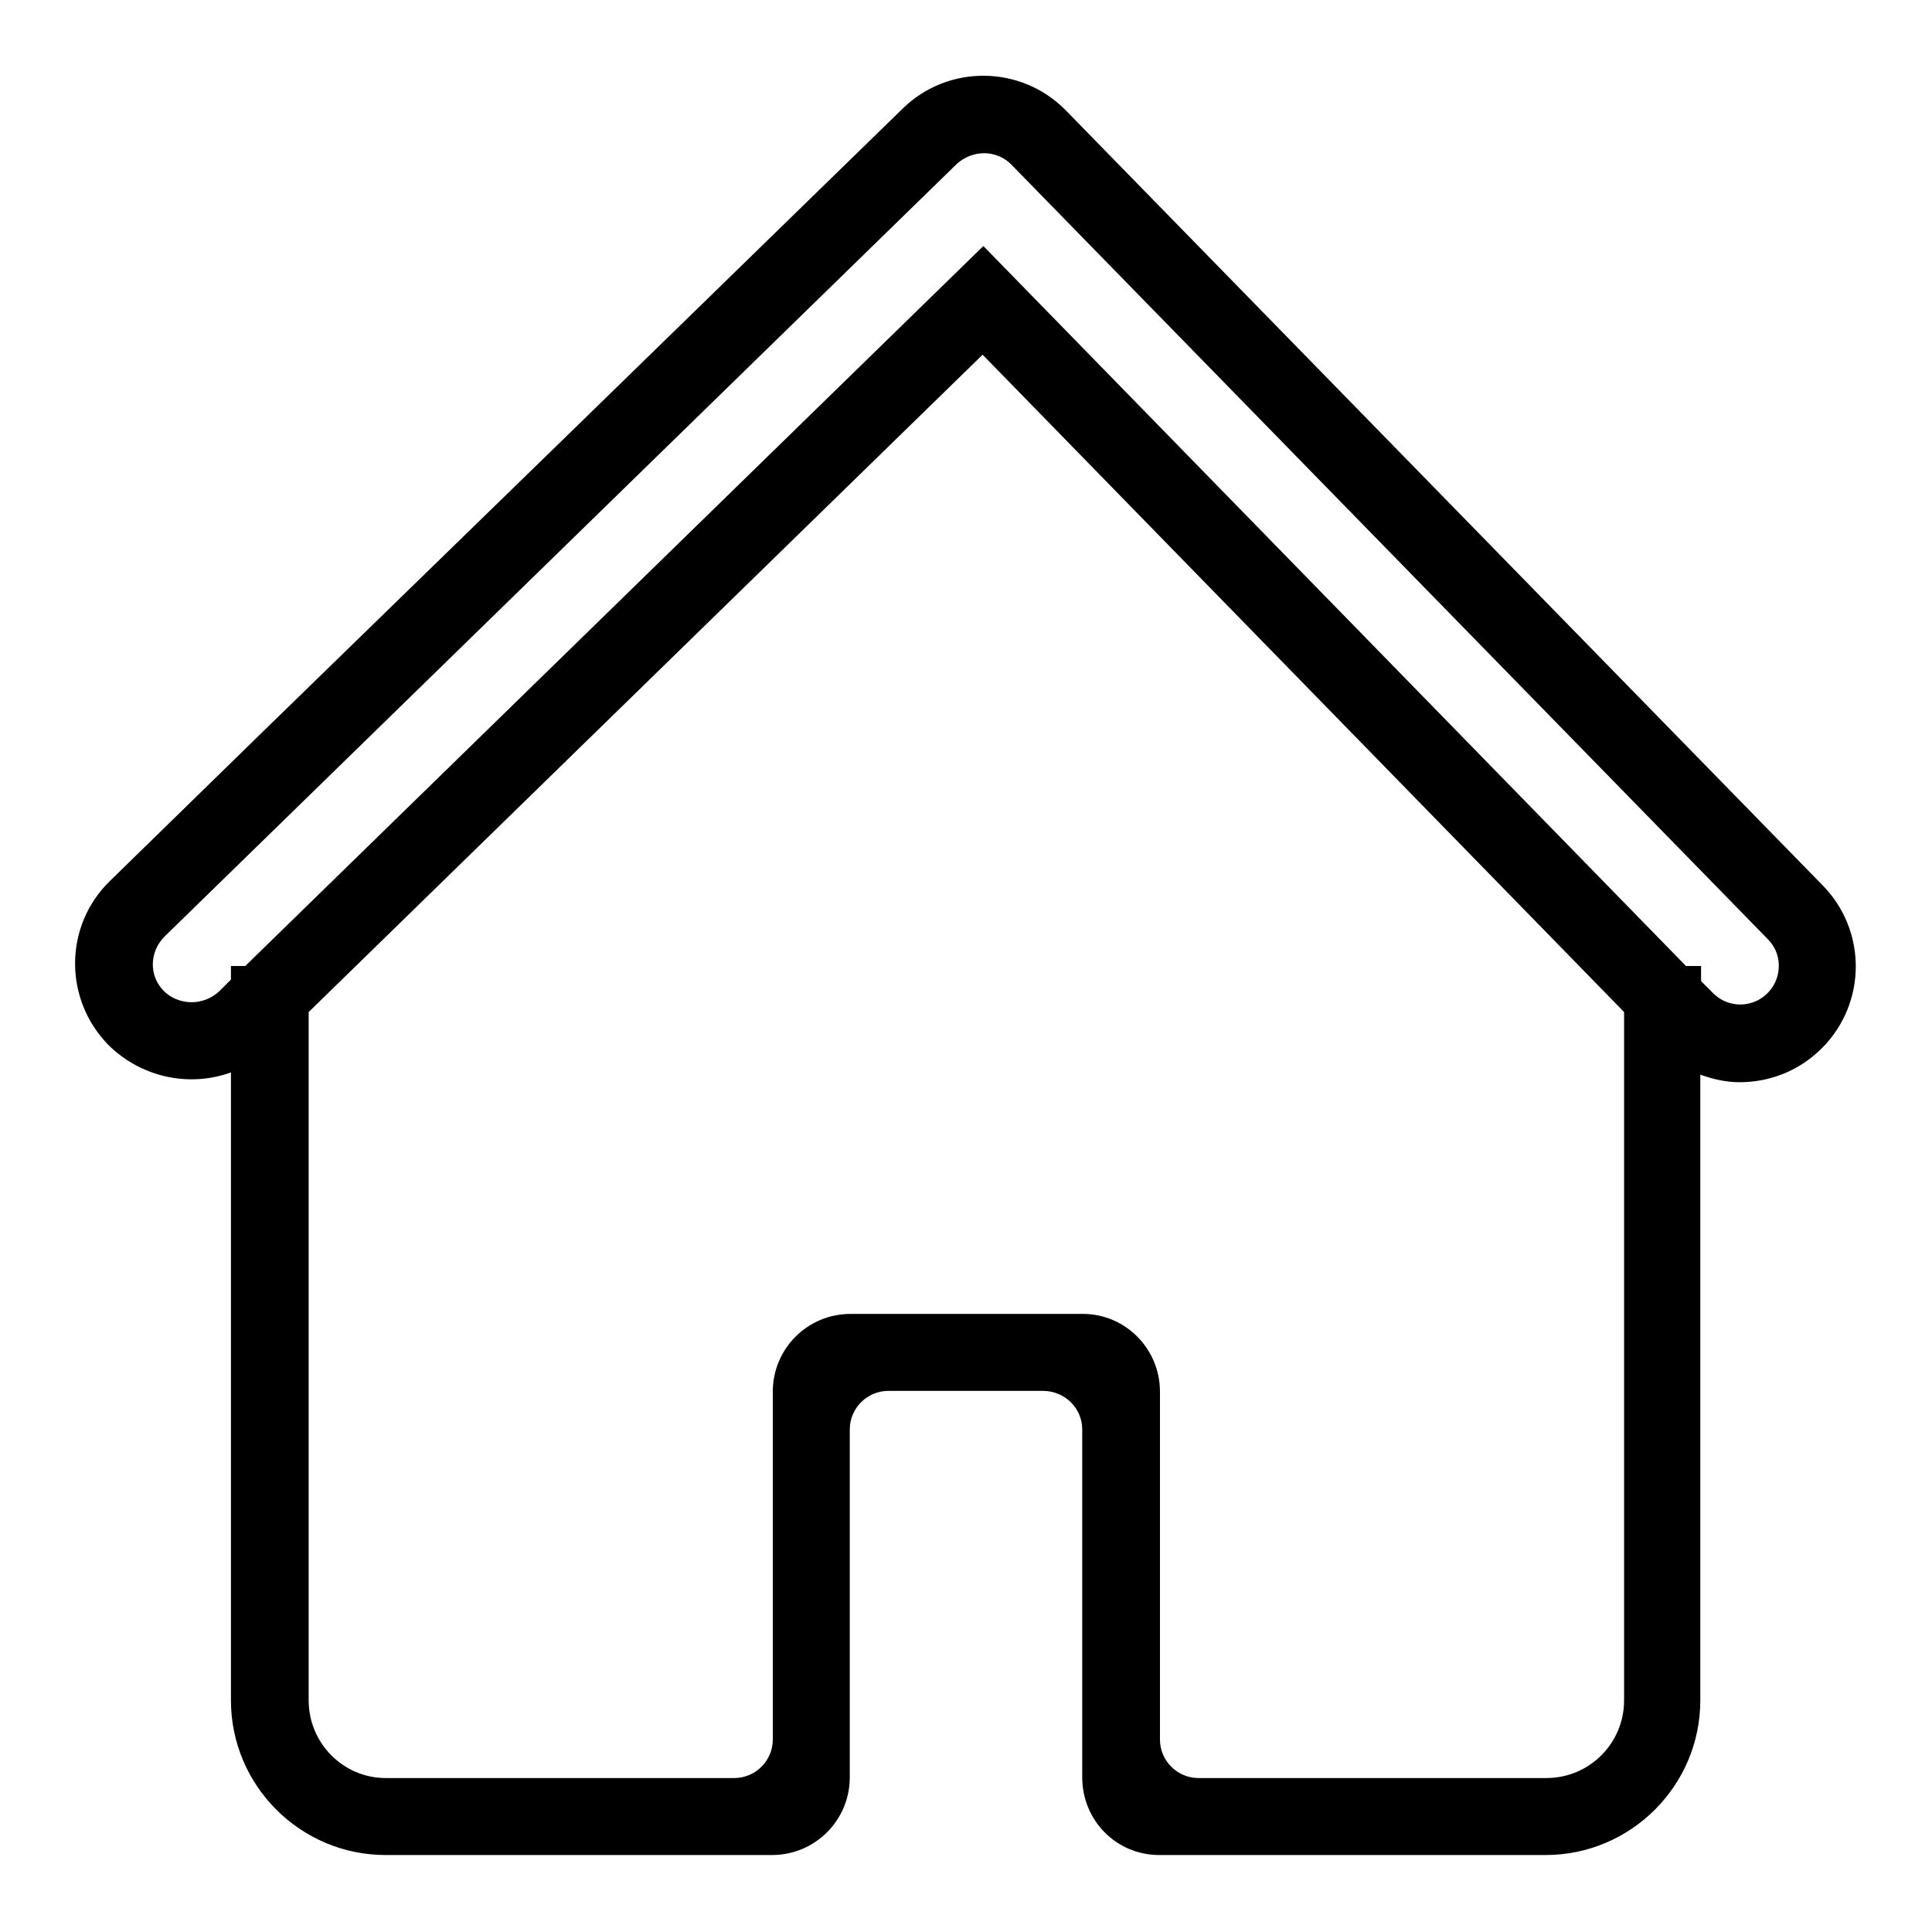 <?xml version="1.0" encoding="utf-8"?>
<!-- Svg Vector Icons : http://www.onlinewebfonts.com/icon -->
<!DOCTYPE svg PUBLIC "-//W3C//DTD SVG 1.1//EN" "http://www.w3.org/Graphics/SVG/1.1/DTD/svg11.dtd">
<svg version="1.1" xmlns="http://www.w3.org/2000/svg" xmlns:xlink="http://www.w3.org/1999/xlink" x="0px" y="0px" viewBox="0 0 256 256" enable-background="new 0 0 256 256" xml:space="preserve">
<g><g><path fill="#000000" d="M76.7,56.2l42.9-41.8c6-5.9,15.7-5.8,21.6,0.2l100.2,102.6c6,6,6,15.7,0,21.7c-3,3-6.9,4.5-10.9,4.5c-1.8,0-3.5-0.4-5.2-1v82.9c0,11.3-9.2,20.5-20.5,20.5H169h-5.1h-10.3c-5.7,0-10.2-4.6-10.2-10.3v-5.1v-5.1v-35.9c0-2.8-2.3-5.1-5.2-5.1h-20.5c-2.8,0-5.1,2.3-5.1,5.1v35.9v5.1v5.1c0,5.7-4.6,10.3-10.3,10.3H92.1H87H51.1c-11.3,0-20.5-9.2-20.5-20.5v-83.2c-5.5,2-11.9,0.7-16.3-3.7c-5.9-6.1-5.8-15.8,0.3-21.7l21-20.5 M130.2,47l-89.3,87.1v91.2c0,5.7,4.6,10.3,10.2,10.3H87h5.2h5.1c2.8,0,5.1-2.3,5.1-5.1v-5.1v-41c0-5.7,4.6-10.3,10.3-10.3h30.8c5.6,0,10.2,4.6,10.2,10.3v41v5.1c0,2.8,2.3,5.1,5.1,5.1h5.1h5.1h35.9c5.7,0,10.3-4.6,10.3-10.3v-91.2 M46,86.2l20.5-20 M234.2,124.4L134,21.8c-1.3-1.3-2.8-1.5-3.6-1.5c-1.3,0-2.6,0.5-3.6,1.4l-105,102.4c-2,2-2.1,5.2-0.1,7.2c1.3,1.3,2.9,1.5,3.7,1.5c1.3,0,2.6-0.5,3.6-1.4l1.6-1.6V128h1.9l97.8-95.4l93.1,95.4h2v2l1.6,1.6c1.3,1.3,2.8,1.5,3.6,1.5c0.8,0,2.3-0.2,3.6-1.5c1.3-1.3,1.5-2.8,1.5-3.6C235.7,127.3,235.6,125.8,234.2,124.4z"/></g></g>
</svg>